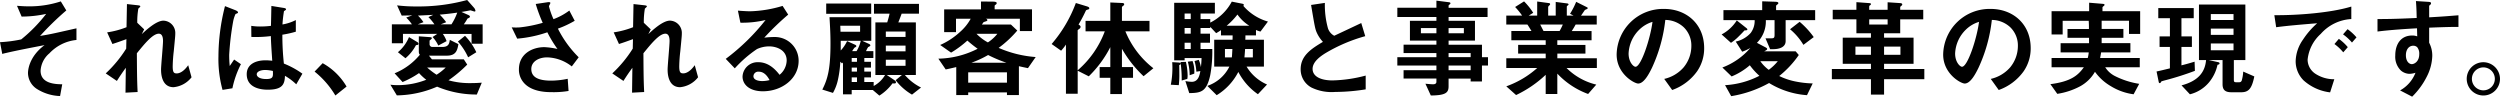 <svg xmlns="http://www.w3.org/2000/svg" width="510.862" height="19.754" viewBox="0 0 510.862 19.754"><path d="M10.054 10.933a5.008 5.008 0 00-1.76 3.52c0 2.684 3.08 2.75 4.422 2.772l-.44 2.4a9.418 9.418 0 01-4.774-1.473 3.917 3.917 0 01-1.782-3.235c0-.33.066-3.233 3.388-5.7-2.6.506-5.5 1.056-7.766 1.584-.286.066-.506.11-.88.22L0 8.621a27.833 27.833 0 004.334-.569 30.852 30.852 0 005.1-5.215 23.425 23.425 0 01-5.016.551l-.946-2.2c.7.044 1.43.109 2.442.109A20.546 20.546 0 0012.426.286l1.122 1.848a58.587 58.587 0 00-5.364 5.218c.44-.088 1.364-.221 2.6-.484.77-.155 4.136-.924 4.84-1.078v2.376a8.751 8.751 0 00-5.566 2.772m25.406 6.88c-2.552 0-2.552-3.058-2.552-3.608 0-.836.4-4.928.4-5.852 0-.572-.11-1.474-.858-1.474-1.254 0-2.948 2.112-4.488 4 .022 3.058.022 5.346.154 7.92l-2.475.132.066-5.082a46.215 46.215 0 00-1.826 2.684l-2.277-1.54a25.173 25.173 0 004.18-5.06l.044-1.937c-1.166.419-1.76.639-2.86.991l-1.078-2.376a17.945 17.945 0 003.96-1.056l.088-4.729 2.178.241c.352.044.55.066.55.263 0 .067-.33.354-.4.42a15.386 15.386 0 00-.22 2.9l1.408 1.342-.482.975c.858-.792 2.948-2.75 4.422-2.75a2.507 2.507 0 012.42 2.64c0 .4-.022.638-.308 3.586a30.547 30.547 0 00-.22 3.1c0 1.21.22 1.452.814 1.452.616 0 1.452-.4 2.354-1.672l.682 2.464a5.285 5.285 0 01-3.674 2.024m12.032.222l-2.024.33a23.662 23.662 0 01-.836-6.82 41.706 41.706 0 011.338-10.296l2.134.836c.066.022.528.221.528.44a.192.192 0 01-.088.155 3.545 3.545 0 01-.418.176 6.274 6.274 0 00-.484 1.5 55.9 55.9 0 00-.814 6.82 21.7 21.7 0 00.11 2.31l.9-1.321 1.386.947a19.314 19.314 0 00-1.738 4.927m13.046-.813a11.774 11.774 0 00-2.31-1.739c-.044 1.695-.484 2.838-3.476 2.838-.638 0-4.334 0-4.334-3.168 0-1.979 1.738-2.837 3.872-2.837.44 0 .9.043 1.342.087-.176-2.618-.242-3.542-.286-5.038a24.232 24.232 0 01-3.982.176l-.022-2.266a11.348 11.348 0 001.98.132 17.2 17.2 0 002.046-.132c.044-1.65.044-1.891.088-4.07l2.464.4c.462.065.528.175.528.307 0 .111-.2.221-.418.353a25.354 25.354 0 00-.308 2.727 9.574 9.574 0 002.728-.9v2.377a20.538 20.538 0 01-2.75.615 54.066 54.066 0 00.308 5.9 17.542 17.542 0 013.784 2.067zm-6.336-2.927c-1.034 0-1.738.374-1.738.881s.638.968 1.936.968c1.452 0 1.408-.506 1.364-1.651a7.638 7.638 0 00-1.562-.2m11.733-1.388a12.941 12.941 0 014.884 4.774l-2.288 1.827a18.107 18.107 0 00-4.246-4.885zm31.503 6.402a20.694 20.694 0 01-8.118-1.606 21.3 21.3 0 01-8.228 1.782l-1.316-2.178a12.873 12.873 0 001.584.088 16 16 0 005.742-1.1 11.008 11.008 0 01-1.474-1.365 18.378 18.378 0 01-3.366 1.827l-1.628-1.783a13.017 13.017 0 005.17-3.805c-.132-.133-.22-.243-.22-.683V7.423l2.112.155c.44.021.55.088.55.221s-.11.177-.2.266a2.8 2.8 0 01-.264.221v.712a.55.55 0 00.594.594h2c1.254 0 1.43-.617 1.54-1.452l1.76.879c-.22 1.188-.44 2.352-2.354 2.352h-3.674l.616.751h6.512l.7 1.076a26.745 26.745 0 01-3.828 3.212 16.075 16.075 0 004.6.572c.836 0 1.562-.044 2.2-.088zM96.36 8.931v-2h-5.874a5.688 5.688 0 01.77 1.475l-1.694.9a6.7 6.7 0 00-1.166-1.741l.946-.638h-7v1.916h-2.266V4.972h4.1a9.936 9.936 0 00-1.166-1.388l1.254-.442c-.77.023-1.254.023-2.178.044l-.946-2.087a32.507 32.507 0 004.048.22A37.693 37.693 0 0095.462 0l1.364 1.539a1.247 1.247 0 01.33.659.157.157 0 01-.18.154c-.132 0-.7-.219-.858-.242-.572.111-1.232.242-1.826.33l1.384.612c.154.066.352.176.352.352 0 .2-.286.286-.506.4a10.1 10.1 0 01-.746 1.168h3.85v3.959zm-10.846.042c0 .177-.2.244-.506.244a8.936 8.936 0 01-2.156 2.684l-1.54-1.232a8 8 0 002.264-3.091l1.7 1.019a.464.464 0 01.242.376m2.024-5.478l.99-.462c-.44.022-2.618.132-3.124.153a8.133 8.133 0 011.122 1.345l-1.166.441h3.41a9.516 9.516 0 00-1.232-1.477m-.264 10.3a15.4 15.4 0 001.936 1.475 11.091 11.091 0 001.87-1.475zm2.574-10.8a11.035 11.035 0 011.32 1.542l-1.122.441h2.2a11.817 11.817 0 001.188-2.4c-1.21.176-1.782.241-3.586.417m5.808 8.714a12.7 12.7 0 00-2.09-3.218l1.452-1.172a12.2 12.2 0 012.31 3.356zm21.182 1.863a8.471 8.471 0 00-5.038-1.848c-1.76 0-3.234.88-3.234 2.376 0 1.694 1.474 2.376 4.048 2.376a16.647 16.647 0 003.388-.374l.176 2.486a18.354 18.354 0 01-3.476.242c-1.276 0-4.268-.11-5.808-2.09a4.028 4.028 0 01-.858-2.574c0-3.19 2.772-4.532 5.192-4.532a14.533 14.533 0 012.684.375 24.128 24.128 0 01-2.068-3.411 25.277 25.277 0 01-6.16 1.3l-1.122-2.31a11.126 11.126 0 001.738 0 27.482 27.482 0 004.6-.924 30.35 30.35 0 01-1.43-3.85l2.222-.33c.154-.022.77-.154.77.132 0 .11-.286.55-.286.682a15.466 15.466 0 00.924 2.618 12.964 12.964 0 003.234-1.76l1.1 2.09a20.168 20.168 0 01-3.432 1.606 22.092 22.092 0 004.246 5.852zm22.134 4.246c-2.552 0-2.552-3.058-2.552-3.608 0-.836.4-4.928.4-5.852 0-.572-.11-1.474-.858-1.474-1.254 0-2.948 2.112-4.488 4 .022 3.058.022 5.346.154 7.92l-2.475.132.066-5.082a46.215 46.215 0 00-1.826 2.684l-2.277-1.54a25.173 25.173 0 004.18-5.06l.044-1.937c-1.166.419-1.76.639-2.86.991l-1.078-2.376a17.945 17.945 0 003.96-1.056l.088-4.729 2.178.241c.352.044.55.066.55.263 0 .067-.33.354-.4.42a15.385 15.385 0 00-.22 2.9l1.408 1.342-.484.968c.858-.792 2.948-2.75 4.422-2.75a2.507 2.507 0 012.42 2.64c0 .4-.022.638-.308 3.586a30.543 30.543 0 00-.22 3.1c0 1.21.22 1.452.814 1.452.616 0 1.452-.4 2.354-1.672l.682 2.464a5.285 5.285 0 01-3.674 2.033m16.916.834c-2.75 0-4.158-1.386-4.158-3.014a3.082 3.082 0 013.234-2.927c2.288 0 3.718 1.805 4.334 2.575a3.876 3.876 0 001.452-2.926c0-2.178-2.134-2.882-3.564-2.882a5.966 5.966 0 00-2.508.55 24.759 24.759 0 00-4.532 3.938l-1.848-1.936a43.414 43.414 0 008.14-7.943 20.48 20.48 0 01-5.148.551l-.506-2.464c.528.044 1.782.132 2.464.132a24.933 24.933 0 006.666-1.1l1.144 1.782a54.24 54.24 0 00-4.884 4.708 17.517 17.517 0 012.134-.132 4.849 4.849 0 014.884 4.862c0 3.652-3.432 6.226-7.3 6.226m-.836-4a.969.969 0 00-1.1.924c0 .77 1.012.99 1.8.99a6.254 6.254 0 001.5-.2c-.286-.506-.946-1.716-2.2-1.716m31.302 4.685a11.623 11.623 0 01-3.344-2.946l1.277-1.058h-3.082l1.541 1.036c.11.088.33.22.33.463 0 .263-.33.241-.705.2a9.813 9.813 0 01-2.683 2.506l-1.341-1.144h-4.315v.88h-1.779v-6.514a1.678 1.678 0 01-.2.2l-.353-.354a20.944 20.944 0 01-.462 3.608 9.487 9.487 0 01-1.034 2.772l-2.178-.682c1.166-2.244 1.672-4.466 1.672-9.394 0-1.824-.066-3.079-.2-5.387h8.536v4.815h-1.866l1.32.6c.264.11.352.22.352.33 0 .133-.044.154-.44.352a4.317 4.317 0 00-.44.837h1.5v1.397h-1.849v.773h1.357v1.185h-1.363v.817h1.363v1.186h-1.363v.948h1.916v.812a5.99 5.99 0 002.33-2.245h-1.978V4.576h2.418c.2-.661.308-1.013.484-1.785h-3.188v-2h9.193v2h-3.539a59.26 59.26 0 01-.683 1.785h3.585v10.755h-2.242a10.486 10.486 0 003.3 2.553zM168.83.726h9.193v2.087h-9.193zm6.928 4.529h-4.048c0 .287.044 1.015.044 1.234h4zm-3.96 3.08v1.982a7.339 7.339 0 001.3-1.916l1.562.706c.066.021.33.153.33.307a.219.219 0 01-.088.154c-.044.044-.264.155-.308.2a7.547 7.547 0 00-.462.682h.9a6.779 6.779 0 00.857-2.114zm3.324 3.52h-1.081v.773h1.081zm0 1.958h-1.081v.817h1.081zm0 2h-1.081v.948h1.081zm9.921-9.373h-4.029v1.1h4.029zm0 2.882h-4.029v1.169h4.029zm0 2.882h-4.029v1.234h4.029zm25.013 1.72c-.308-.066-1.188-.242-1.848-.4v5.9h-2.442v-.55h-7.92v.55h-2.442v-5.72c-1.3.307-1.584.374-2.156.483l-1.5-2.2a18.315 18.315 0 008.027-2.024 25.385 25.385 0 01-2.1-1.673 20.984 20.984 0 01-3.323 2.465l-2.231-1.563a14.731 14.731 0 004.029-2.641 9.89 9.89 0 002.21-2.728h-3.005v2.75h-2.42V1.914h7.524V.307l2.354.023c.792 0 .858.176.858.307a.386.386 0 01-.2.308c-.154.11-.22.154-.22.265v.7h7.634v4.442h-2.479v-2.53h-7c.2.065.352.11.352.309 0 .087-.088.131-.154.176-.088.044-.528.176-.616.22-.154.221-.2.287-.352.485h5.94l1.3 1.231a22.284 22.284 0 01-3.806 3.542 23.052 23.052 0 007.568 1.871zm-4.29.857h-7.92v2.114h7.92zm-3.85-3.54a20.482 20.482 0 01-3.432 1.585h7.192a28.066 28.066 0 01-3.762-1.585m-2.376-4.336a9.733 9.733 0 002.332 1.761 8.147 8.147 0 001.936-1.761zm34.146 8.669a24.171 24.171 0 01-4.422-5.61v3.74h2.266v2.2h-2.266v3.322h-2.376v-3.322h-2.178v-2.2h2.178V9.635a22.87 22.87 0 01-4.4 5.961l-2.266-1.144v4.708h-2.4V9.106a9.4 9.4 0 01-.99 1.254l-1.936-1.364a27.369 27.369 0 004.95-8.382l2.244.682c.352.11.506.22.506.4a.241.241 0 01-.176.22c-.44.132-.484.154-.55.308a31.701 31.701 0 01-1.474 2.794c.22.132.418.264.418.484a.519.519 0 01-.2.352c-.33.243-.4.286-.4.4v8.118a19.424 19.424 0 005.544-7.964h-3.93V4.266h5.06V.504l2.42.11c.11 0 .418.022.418.264a.375.375 0 01-.154.264c-.264.2-.308.243-.308.374v2.75h5.632V6.4h-4.928a18.356 18.356 0 005.72 7.546zm7.568-2.557c0 .157-.132.224-.285.292 0 .22.022 1.012.022 1.672a18.163 18.163 0 01-.11 2.42l-1.629-.088a18.017 18.017 0 00.287-4.61l1.209.067c.287.022.506.067.506.247m16.324-6.572a3.852 3.852 0 01-.923-.331v1.123h-2.157c0 .242 0 .572-.022.879h3.802v5.5h-3.54a9.144 9.144 0 004.178 3.653l-1.865 1.983a12.623 12.623 0 01-4.005-4.553 11.929 11.929 0 01-4.421 4.752l-1.913-1.899a7.847 7.847 0 004.508-3.939h-3.1v-5.5h3.738c.022-.175.022-.7.022-.879h-2.376V6.158a9.687 9.687 0 01-.988.617l-1.211-1.3v.241h-1.98v1.169h1.935v1.847h-1.935v1.277h2.4a26.346 26.346 0 01-.417 5.345c-.747 3.474-1.956 3.629-4.288 3.673l-.792-2.462a8.072 8.072 0 001.3.154c1.254 0 1.584-1.167 1.76-2.2l-.814.132a10.252 10.252 0 00-.374-2.179l.858-.242a5.647 5.647 0 01.44 1.5 17.416 17.416 0 00.132-1.871h-3.457v.463h-2.131V.571h8.314v2.2h-2.925v1.125h1.98v.724a10.114 10.114 0 004.4-4.288l2.022.4c.264.044.439.109.439.263a.255.255 0 01-.109.2 10.4 10.4 0 005.037 3.211zm-14.959 9.679l-1.144.33a24.613 24.613 0 00-.243-3.772l1.1-.044a12.734 12.734 0 01.353 2.826 3.042 3.042 0 01-.066.66m.7-13.355h-1.251v1.125h1.255zm0 2.948h-1.251v1.169h1.255zm0 3.014h-1.251v1.279h1.255zm-.221 6.645v-.241a10.5 10.5 0 00-.374-2.53l.969-.132a6.144 6.144 0 01.351 2.573zm7.215-5.367v1.716h1.41c.045-.4.067-.88.111-1.716zm2.554-7.04a14.22 14.22 0 01-2.2 2.287h4.62a8.415 8.415 0 01-2.419-2.287m3.147 7.04h-1.587c-.044.836-.11 1.451-.132 1.716h1.719zm16.853 8.777a9.461 9.461 0 01-4.84-.88 4.192 4.192 0 01-2.244-3.762c0-2.75 2.134-4.158 4.554-5.587a6.945 6.945 0 01-1.3-1.981c-.308-.726-.418-1.364-1.122-5.565l2.816-.418a17.81 17.81 0 00.638 5.214 2.685 2.685 0 001.276 1.5c2.53-1.189 2.816-1.321 5.522-2.6l.814 2.684a33.1 33.1 0 00-8.14 3.476c-.99.616-2.618 1.738-2.618 3.212 0 1.584 1.738 2.354 4.048 2.354a28.51 28.51 0 006.8-.99v2.817a39.614 39.614 0 01-6.2.527m29.96-5.392v3.257h-2.31v-.594h-4.51v1.587c0 1.274-.55 1.845-3.63 1.867l-1.1-2.4c.572.044 1.188.111 1.562.111.352 0 .682-.111.682-.507v-.662h-6.71v-1.71h6.71v-.949h-7.986v-1.713h7.986v-.839h-6.71V9.13h6.71v-.839h-5.412V4.246h5.412v-.773h-7.986V1.584h7.986V.132l2.6.33c.11.021.264.065.264.2s-.044.154-.242.308a.231.231 0 00-.132.2v.418h7.962v1.889h-7.964v.773h5.39v4.045h-5.39v.839h6.82v2.548h1.232v1.713zm-9.306-7.656h-3.168v1.059h3.168zm5.61 0h-3.124v1.059h3.124zm1.386 5.1h-4.51v.839h4.51zm0 2.552h-4.51v.949h4.51zm19.602.511a12.8 12.8 0 006.072 3.387l-1.672 1.914a16.3 16.3 0 01-6.292-4.158v4.158h-2.376v-3.916a23.387 23.387 0 01-6.05 4.136l-2-1.782a19.138 19.138 0 006.314-3.739h-6.314v-2h8.052v-.95h-5.632V9.174h5.632v-.949h-7.02V6.336h4.114c-.55-.9-.616-1.014-.836-1.323h-4.312V3.19h3.234a13.872 13.872 0 00-1.43-1.76l1.826-1.144a13.111 13.111 0 011.87 2.332l-.924.572h1.738V.308l2.442.33a.232.232 0 01.2.2c0 .132-.11.22-.176.286a.472.472 0 00-.22.352v1.716h1.54V.396l2.376.308c.11.022.242.066.242.2 0 .088-.066.154-.176.22-.066.044-.176.132-.176.242v1.826h1.386l-.726-.374a15.209 15.209 0 001.254-2.442l2.2 1.1a.213.213 0 01.154.176.269.269 0 01-.132.2 1.941 1.941 0 00-.44.2c-.044.044-.66.968-.792 1.144h3.212v1.823h-4.312c-.286.529-.506.882-.792 1.323h4.048v1.889h-7v.949h5.748v1.772h-5.742v.949h8.074v2zm-5.39-8.889c.286.552.308.617.682 1.323h3.278a10.573 10.573 0 00.66-1.323zm32.098 9.506a10.634 10.634 0 01-5.126 3.872l-1.628-2.267a7.414 7.414 0 003.96-2.353 6.885 6.885 0 001.584-4.378 5.189 5.189 0 00-1.584-3.851 5.631 5.631 0 00-3.74-1.473 31.236 31.236 0 01-2.728 9.79c-.66 1.364-1.672 3.211-2.816 3.211-.792 0-4.4-1.98-4.4-5.918a9.489 9.489 0 019.7-9.328c4.576 0 8.184 3.1 8.184 8.008a8.221 8.221 0 01-1.408 4.687m-11.834-8.467a7.205 7.205 0 00-2.2 4.885c0 1.781 1.012 2.706 1.408 2.706 1.144 0 3.036-5.742 3.476-9.175a6.518 6.518 0 00-2.684 1.584m21.472.173c-.418.483-.923.968-1.341 1.385a9.75 9.75 0 01-1.409 1.142l-1.914-1.716a8.253 8.253 0 003.1-2.859l1.914 1.517c.243.2.243.243.243.308 0 .177-.044.177-.6.221m8.427-2.113V8.4c0 1.233-1.255 1.651-2.6 1.651h-.571l-.947-2.223h1.254c.462 0 .6-.109.6-.725V4.112h-1.783a6.165 6.165 0 01-1.82 4.64l1.8.946c.11.067.286.155.286.309a.273.273 0 01-.109.2 3.668 3.668 0 01-.507.286h6.447l.637.748a19.921 19.921 0 01-4 4.29 13.5 13.5 0 003.455 1.145 20.038 20.038 0 003.387.373l-1.166 2.4a17.08 17.08 0 01-7.744-2.486 23.654 23.654 0 01-7.744 2.685l-1.254-2.244a17.452 17.452 0 007.018-1.915 13.479 13.479 0 01-1.958-2.156 13.458 13.458 0 01-3.718 2.288l-1.891-1.826a14.022 14.022 0 005.719-4 9.5 9.5 0 01-1.672.771l-1.319-2.069a5.772 5.772 0 003.057-1.759 4.121 4.121 0 00.814-2.619h-6.381V2.067h7.92v-1.8l2.64.088c.33.021.661.044.661.286a.25.25 0 01-.111.2c-.351.286-.351.286-.351.418v.815h7.984v2.038zm-5.171 8.4a7.651 7.651 0 001.717 1.759 9.5 9.5 0 001.847-1.759zm8.8-3.345a12.4 12.4 0 00-2.729-3.189l1.958-1.519a16.772 16.772 0 012.882 3.124zM385 16.189v3.146h-2.684v-3.146h-7.986v-2.087h7.986v-1.059h-5.764V7.699h5.764v-.9h-2.97V3.957h-4.84V2.002h4.84V.44l2.684.2c.11 0 .286.044.286.2a.28.28 0 01-.154.22.337.337 0 00-.2.263v.683h3.762V.462l2.64.176c.22.022.352.132.352.263a.3.3 0 01-.132.243c-.176.131-.286.219-.286.374v.484h4.708v1.955h-4.708v2.838h-3.3v.9h6.028v5.344h-6.028v1.063h8.228v2.087zm-2.684-6.665h-3.168v1.674h3.168zm3.41-5.567h-3.762v1.059h3.762zm2.618 5.567H385v1.674h3.344zm25.211 4.995a10.629 10.629 0 01-5.126 3.872l-1.628-2.267a7.414 7.414 0 003.96-2.353 6.885 6.885 0 001.584-4.378 5.189 5.189 0 00-1.584-3.851 5.631 5.631 0 00-3.74-1.473 31.235 31.235 0 01-2.728 9.79c-.66 1.364-1.672 3.211-2.816 3.211-.792 0-4.4-1.98-4.4-5.918a9.489 9.489 0 019.7-9.328c4.576 0 8.184 3.1 8.184 8.008a8.221 8.221 0 01-1.408 4.687m-11.834-8.467a7.205 7.205 0 00-2.2 4.885c0 1.781 1.013 2.706 1.408 2.706 1.144 0 3.036-5.742 3.476-9.175a6.518 6.518 0 00-2.684 1.584m33.33.876V4.243h-5.588v1.675h4.444v1.8h-4.444v1.1h5.874v1.889h-5.984c-.066.442-.11.64-.2 1.147h8.1v1.889h-7.062a5.029 5.029 0 002.047 1.827 16.671 16.671 0 004.9 1.561l-1.144 2.134a11.824 11.824 0 01-4.642-1.65 10.413 10.413 0 01-3.256-2.948 7.782 7.782 0 01-3.036 2.97 14.558 14.558 0 01-4.663 1.54l-1.409-1.98c4.29-.549 5.676-1.848 6.842-3.454h-6.6v-1.885h7.391a6.245 6.245 0 00.2-1.147h-5.743V8.822h5.808v-1.1h-4.4v-1.8h4.378c0-.838 0-.882-.044-1.675h-5.324v2.795h-2.265v-4.75h7.677V.552l2.64.22c.374.022.506.066.506.22 0 .088-.066.154-.2.264-.045.022-.221.153-.221.286v.748h7.7v4.64zm7.613 9.418c-.9.242-.991.263-1.056.374-.11.2-.132.263-.286.263s-.2-.219-.22-.351l-.418-2.025c.857-.176 1.451-.331 2.728-.639V9.59h-2.113V7.435h2.113V3.717h-2.376V1.652h7.242V3.72h-2.509v3.718h2.135v2.155h-2.135v3.759c.815-.2 1.452-.374 2.685-.748l.065 1.871a60.024 60.024 0 01-5.851 1.871m15.31 2.506h-1.98c-1.079 0-1.827-.308-1.827-1.625v-4.953h-2.837l1.891.418c.133.021.33.087.33.263 0 .2-.22.242-.418.286a8.3 8.3 0 01-1.737 3.589 7.42 7.42 0 01-3.9 2.439l-1.715-1.824c3.322-.879 4.8-2.619 5.015-5.171h-1.451V.924h9.481v11.35h-2.352v4.005c0 .418.065.529.506.529h.462c.286 0 .462 0 .637-.33a8.367 8.367 0 00.309-1.85l2.266.991c-.506 2.507-1.166 3.232-2.684 3.232M456.41 2.879h-4.642v1.213h4.642zm0 2.97h-4.642v1.279h4.642zm0 3.036h-4.642v1.389h4.642zm17.822-1.956a8.167 8.167 0 00-2.684 5.28 3.491 3.491 0 001.585 2.86 6.924 6.924 0 003.871 1.122l-.858 2.684a9.88 9.88 0 01-5.412-2.442 5.519 5.519 0 01-1.628-3.96 8 8 0 011.5-4.378 16.4 16.4 0 012.9-3.343c-2.948.242-6.182.505-8.382.814l-.374-2.464c4.752.044 11.572-.484 15.73-1.761v2.553a8.965 8.965 0 00-6.248 3.036m4.6 3.762a9.768 9.768 0 00-1.8-1.694l.9-1.056a9.593 9.593 0 011.826 1.694zm1.782-2a10.147 10.147 0 00-1.826-1.672l.924-1.057a10.186 10.186 0 011.826 1.673zm15.772-3.04v3.08a5.662 5.662 0 01.638 2.684 9.865 9.865 0 01-1.122 4.246 15.263 15.263 0 01-2.992 4.09l-2.464-1.276a7.02 7.02 0 003.146-3.608 4.424 4.424 0 01-1.188.22 2.772 2.772 0 01-1.8-.682 3.936 3.936 0 01-1.143-3.058c0-2.42 1.21-4.091 3.453-4.091a2.9 2.9 0 011.034.175l-.044-1.65c-1.958.11-5.279.309-8.074.66v-2.55c1.5 0 3.389 0 8.009-.22-.023-.682-.023-1.848-.155-3.454l2.443.154c.506.022.637.088.637.308 0 .132-.044.2-.2.33s-.176.176-.176.264V3.54c3.058-.176 3.741-.242 5.985-.418v2.376c-1.673 0-3.124.044-5.985.154m-2.442 4a1.142 1.142 0 00-.813-.308c-.88 0-1.5.77-1.5 1.936 0 1.32.705 1.826 1.21 1.826.462 0 1.518-.484 1.518-2.046a2.046 2.046 0 00-.418-1.408m16.919 6.451a3.4 3.4 0 11-3.388-3.389 3.423 3.423 0 013.388 3.389m-5.742 0a2.344 2.344 0 102.354-2.332 2.352 2.352 0 00-2.354 2.332"/></svg>